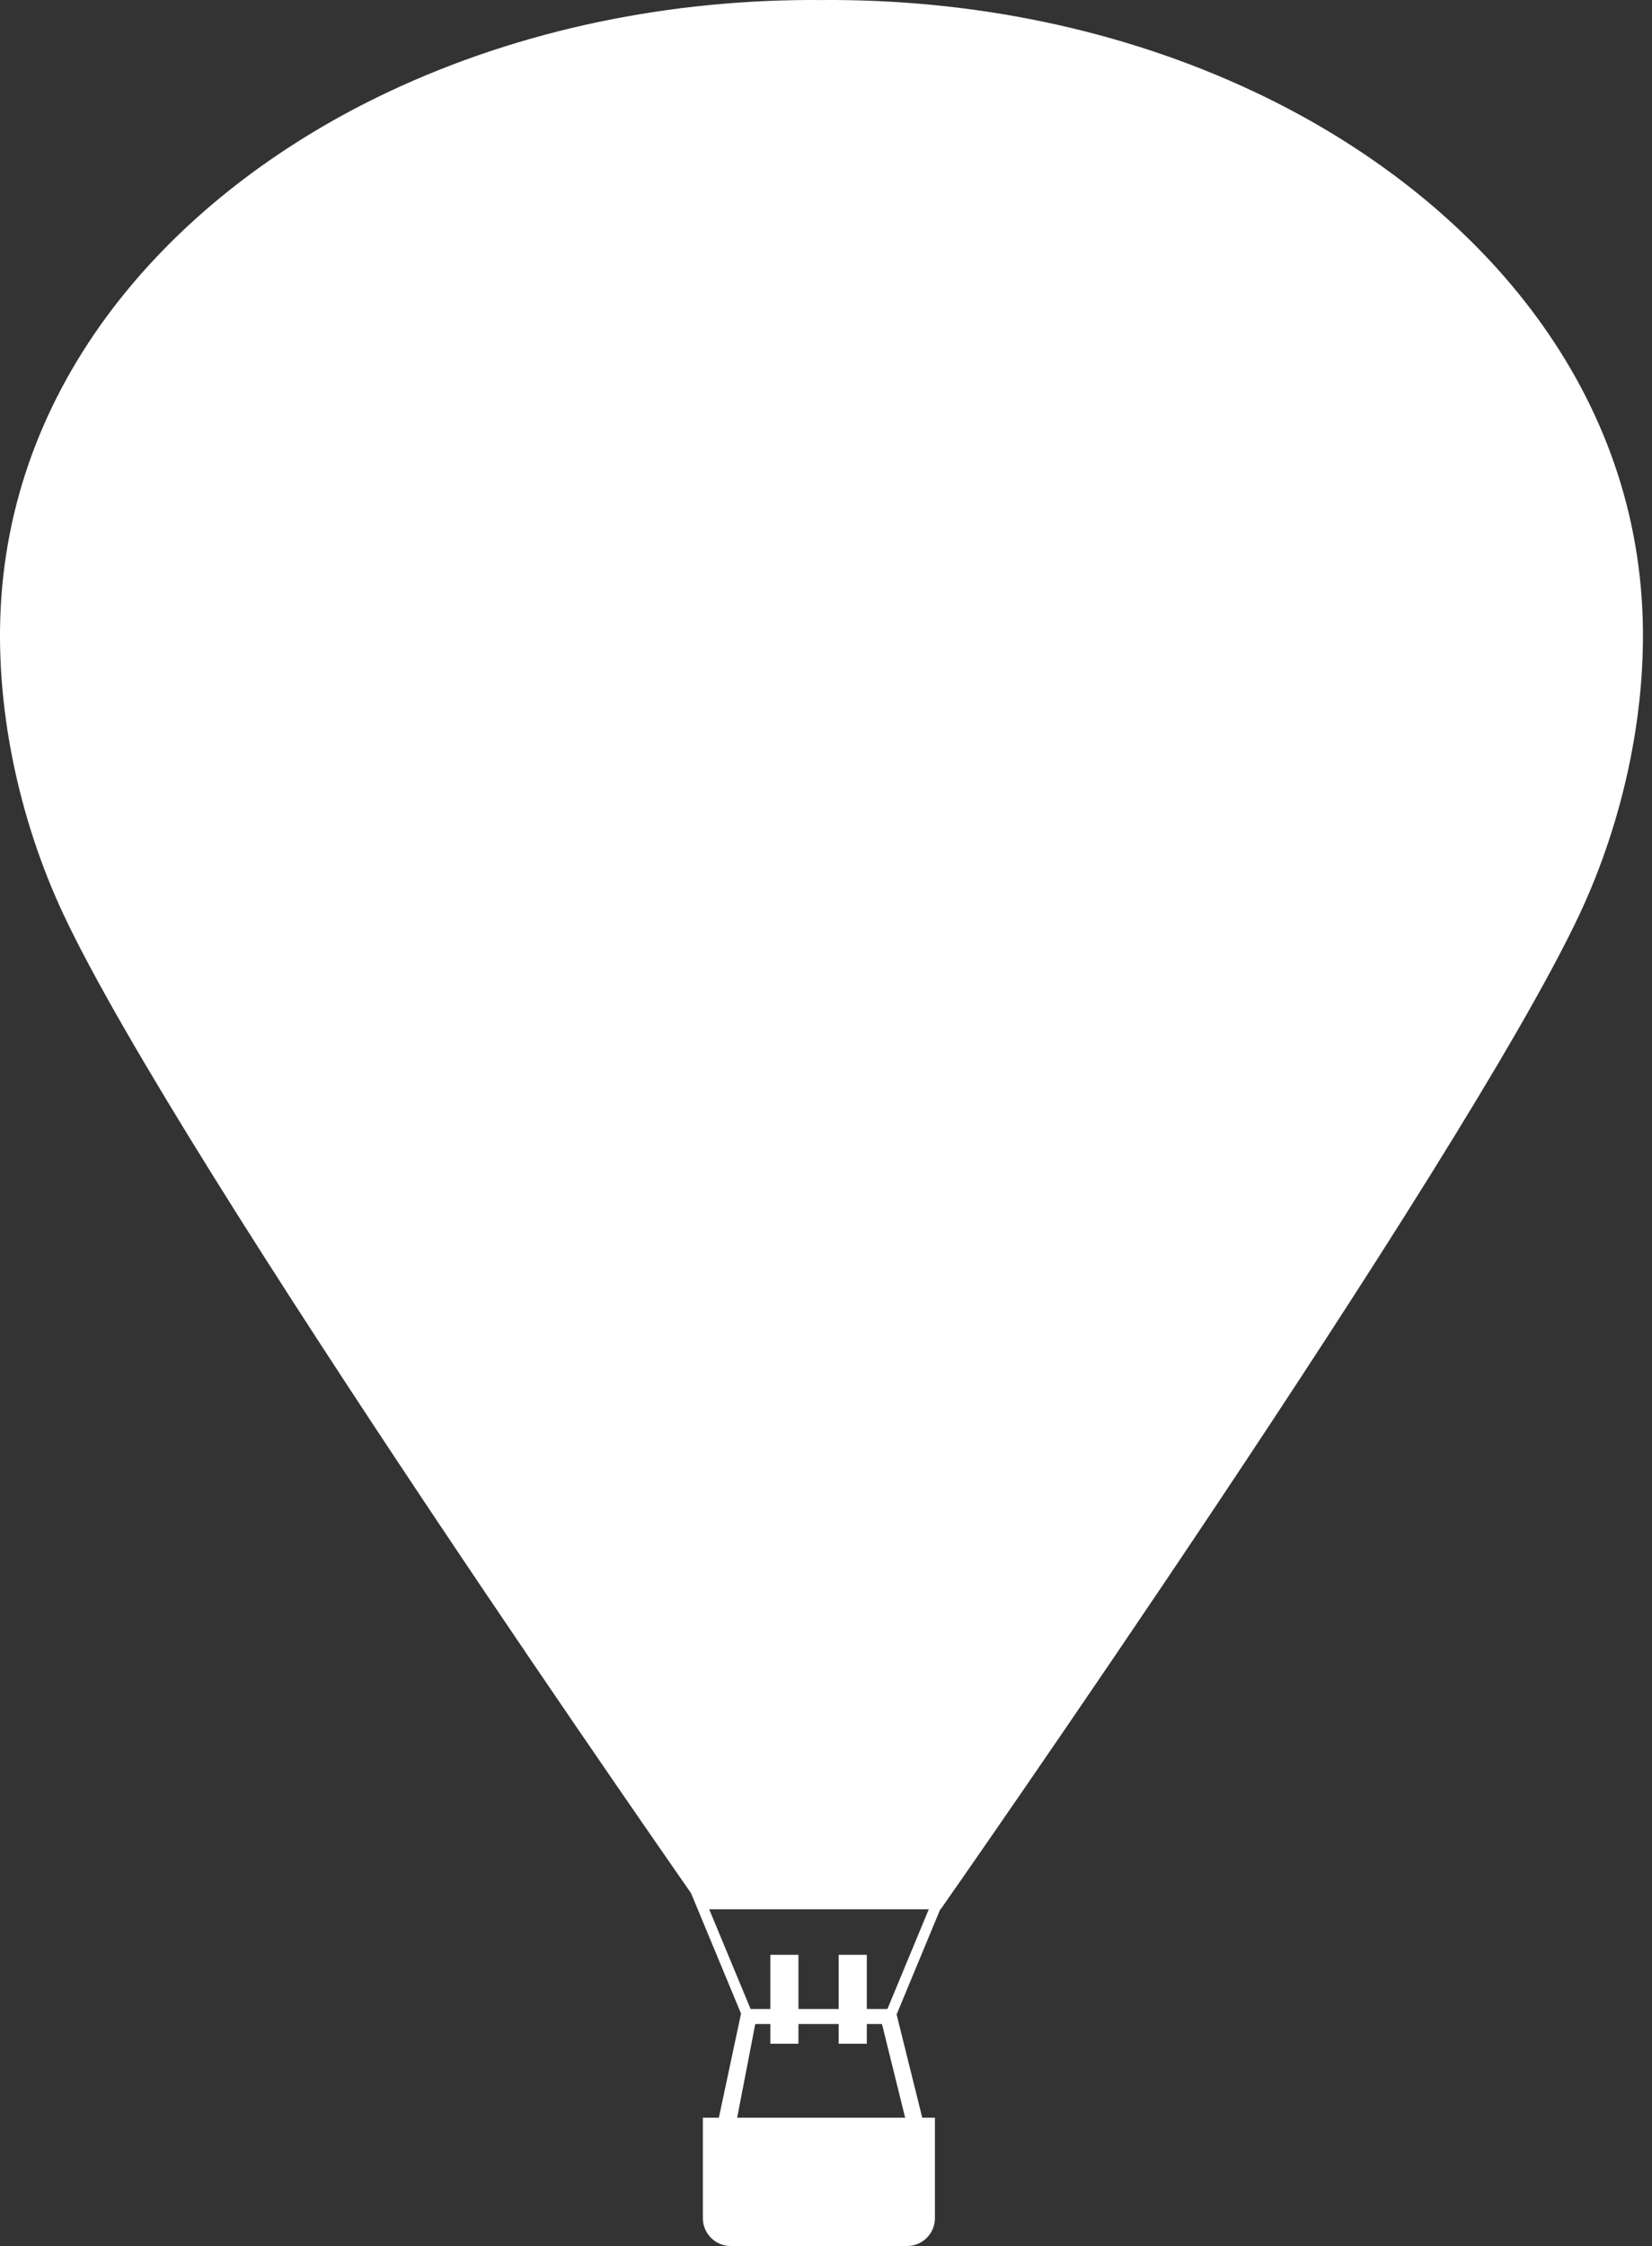 <?xml version="1.0" encoding="UTF-8" standalone="no"?>
<!DOCTYPE svg PUBLIC "-//W3C//DTD SVG 1.1//EN" "http://www.w3.org/Graphics/SVG/1.1/DTD/svg11.dtd">
<svg width="100%" height="100%" viewBox="0 0 156 212" version="1.1" xmlns="http://www.w3.org/2000/svg" xmlns:xlink="http://www.w3.org/1999/xlink" xml:space="preserve" style="fill-rule:evenodd;clip-rule:evenodd;stroke-linecap:round;stroke-linejoin:round;stroke-miterlimit:10;">
    <rect x="0" y="0" width="156" height="212" fill="#333333" stroke="none"/>
    <g transform="matrix(1,0,0,1,-247.251,-728.427)">
        <path d="M319.994,918.03L319.994,912.92L322.649,912.92L322.649,918.03L326.449,918.03L326.449,912.92L329.104,912.92L329.104,918.03L331.79,918.03L334.34,928.29L335.537,928.29L335.537,937.77C335.537,939.22 334.361,940.4 332.912,940.4L316.247,940.4C314.799,940.4 313.623,939.22 313.623,937.77L313.623,928.29L315.133,928.29L317.321,918.03L319.994,918.03ZM319.994,919.45L318.572,919.45L316.862,928.29L332.725,928.29L330.538,919.45L329.104,919.45L329.104,921.31L326.449,921.31L326.449,919.45L322.649,919.45L322.649,921.31L319.994,921.31L319.994,919.45Z" style="fill:white;"/>
    </g>
    <g transform="matrix(1,0,0,1,-247.251,-728.427)">
        <path d="M312.844,906.61L318.095,919.25" style="fill:white;stroke-width:1px;stroke:white;"/>
    </g>
    <g transform="matrix(1,0,0,1,-247.251,-728.427)">
        <path d="M336.288,906.72L331.037,919.37" style="fill:white;stroke-width:1px;stroke:white;"/>
    </g>
    <g transform="matrix(1,0,0,1,-247.251,-728.427)">
        <path d="M313.568,908.62C313.568,908.62 264.335,838.34 253.251,814.74C248.998,805.69 246.675,794.86 247.374,784.85C248.91,762.86 264.658,746.18 283.932,737.1C296.558,731.15 310.686,728.32 324.824,728.43C338.962,728.32 353.09,731.15 365.716,737.1C384.99,746.18 400.739,762.86 402.274,784.85C402.973,794.86 400.65,805.69 396.398,814.74C385.314,838.34 336.08,908.62 336.08,908.62L313.568,908.62Z" style="fill:white;"/>
    </g>
</svg>
